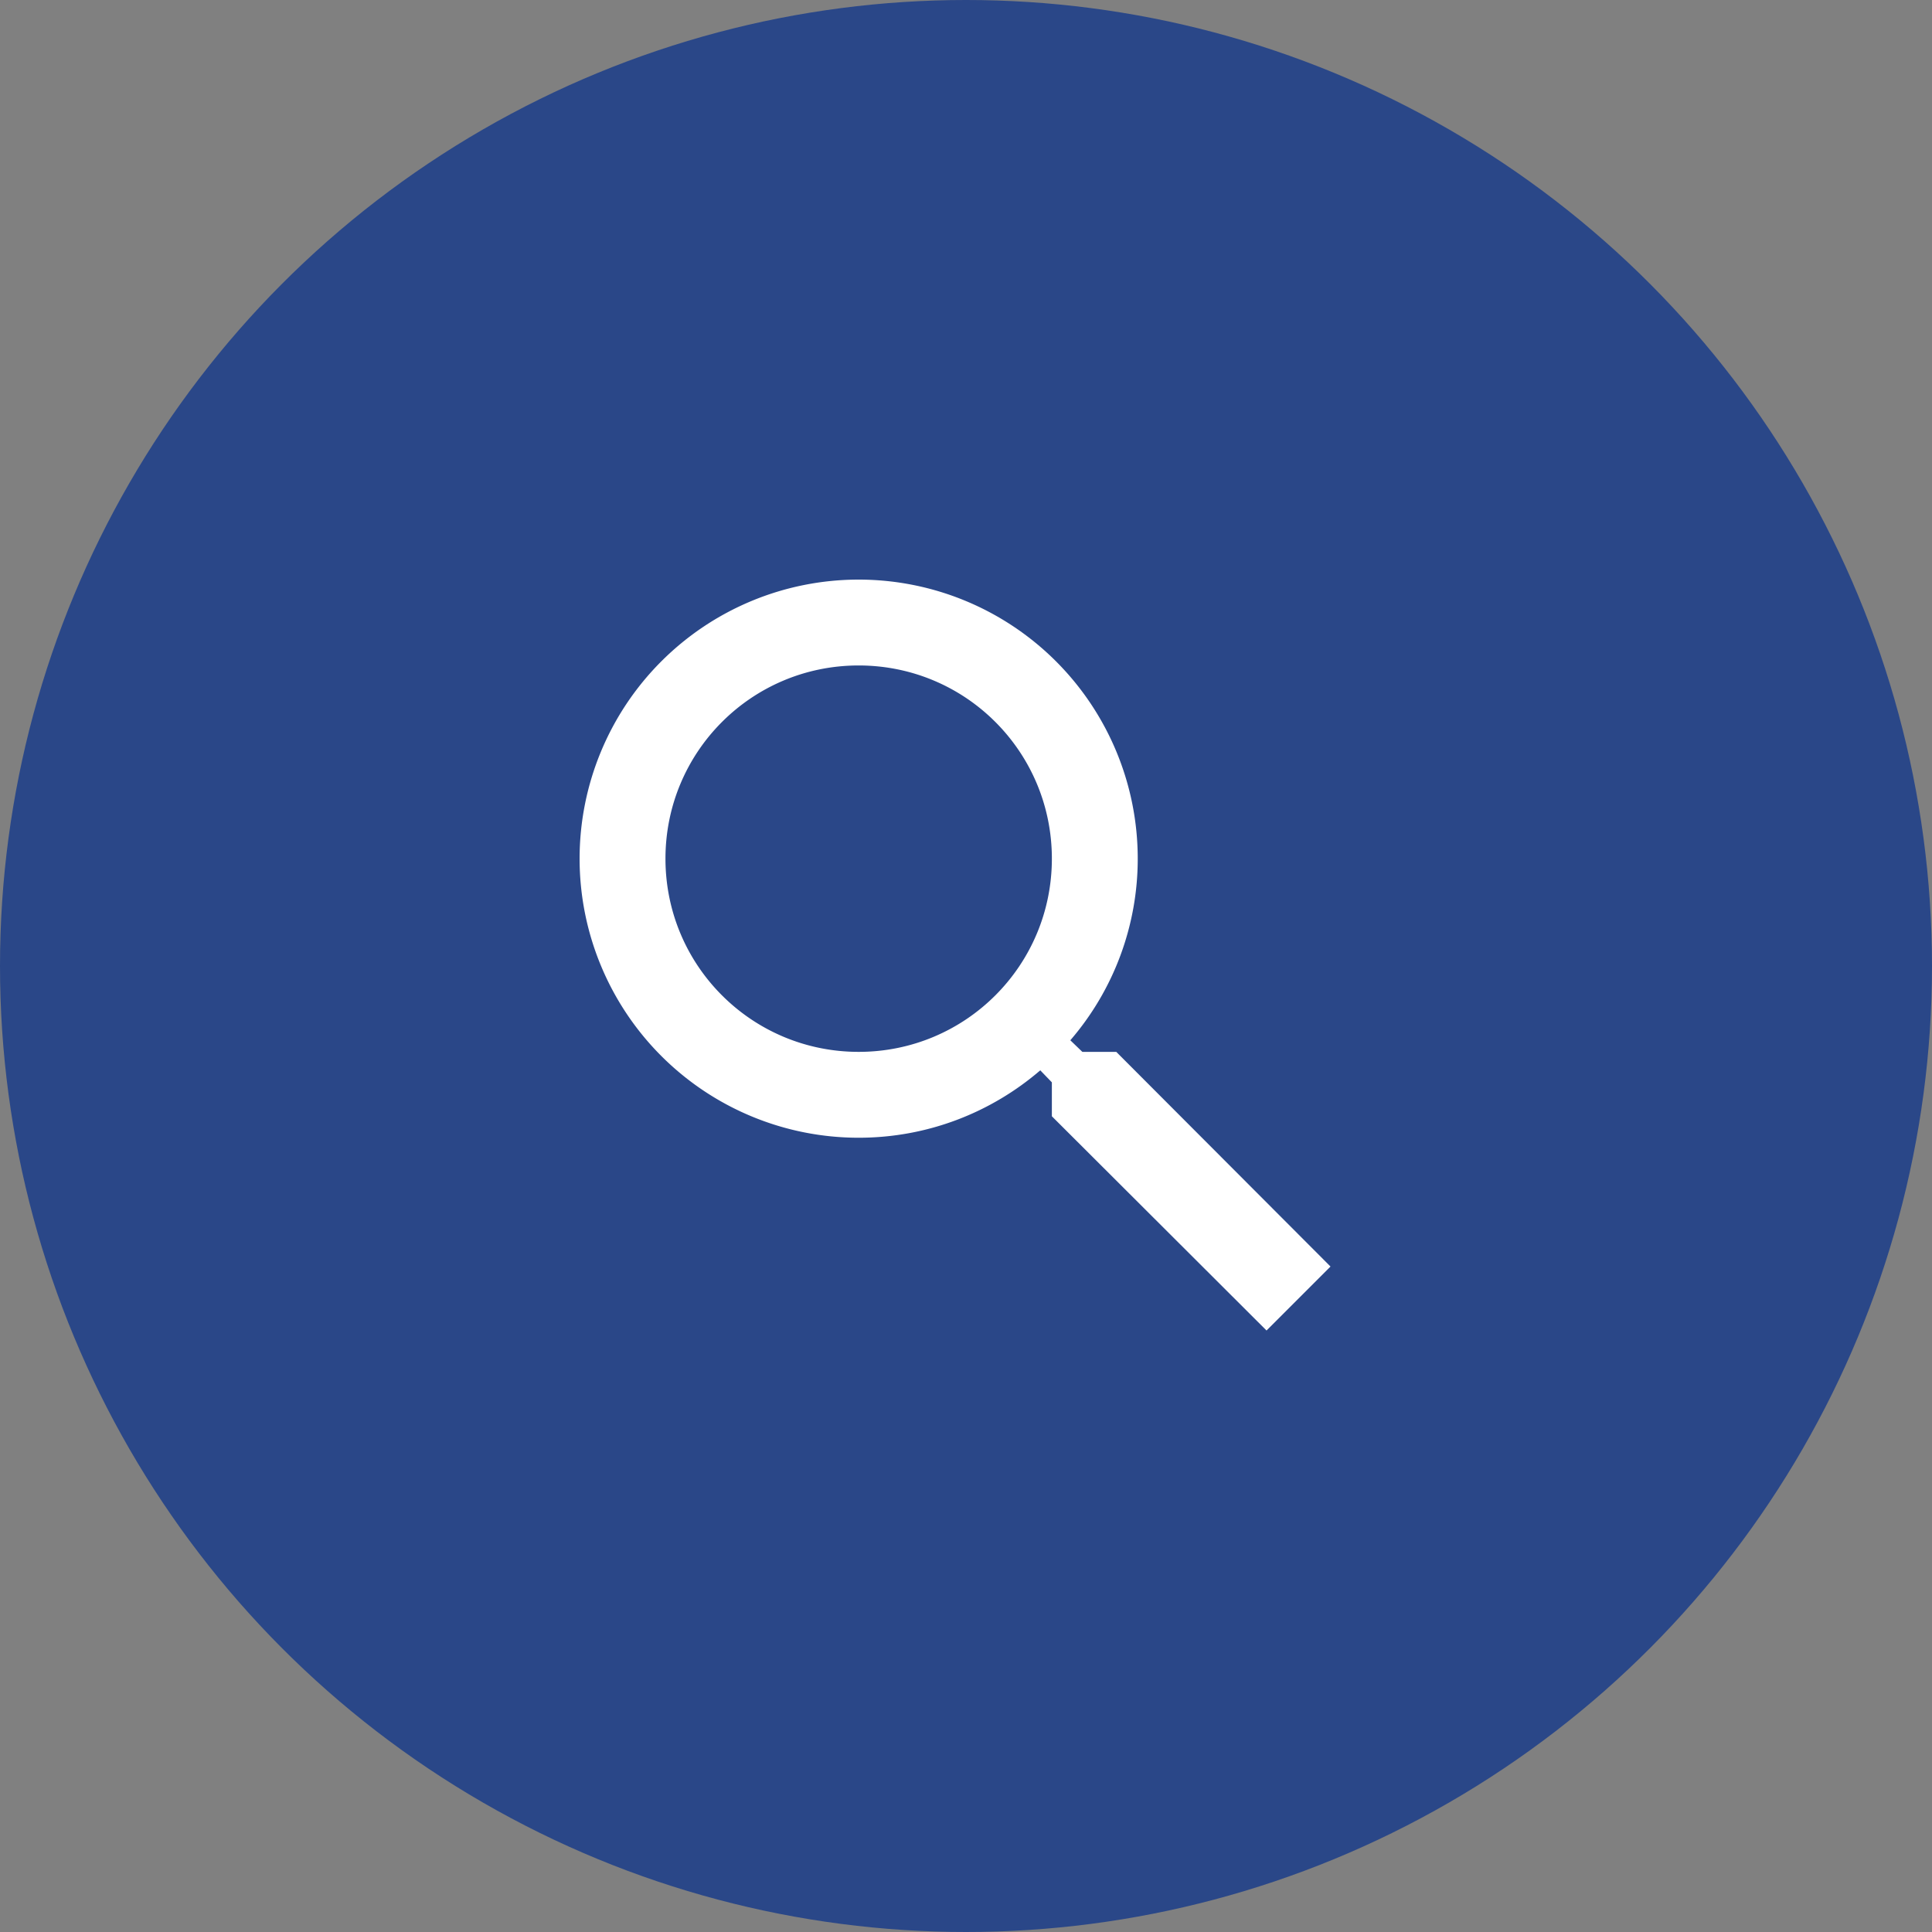 <svg xmlns="http://www.w3.org/2000/svg" width="90" height="90" fill="none"><rect width="100%" height="100%" fill="#808080" stroke="none"/><circle cx="45" cy="45" r="45" fill="#2A4788"/><path fill="#fff" d="M52 49h-1.58l-.56-.54A12.94 12.94 0 0 0 53 40a13 13 0 1 0-13 13c3.22 0 6.18-1.18 8.46-3.14l.54.56V52l10 9.98L61.98 59zm-12 0c-4.98 0-9-4.02-9-9s4.02-9 9-9 9 4.02 9 9-4.02 9-9 9"/></svg>